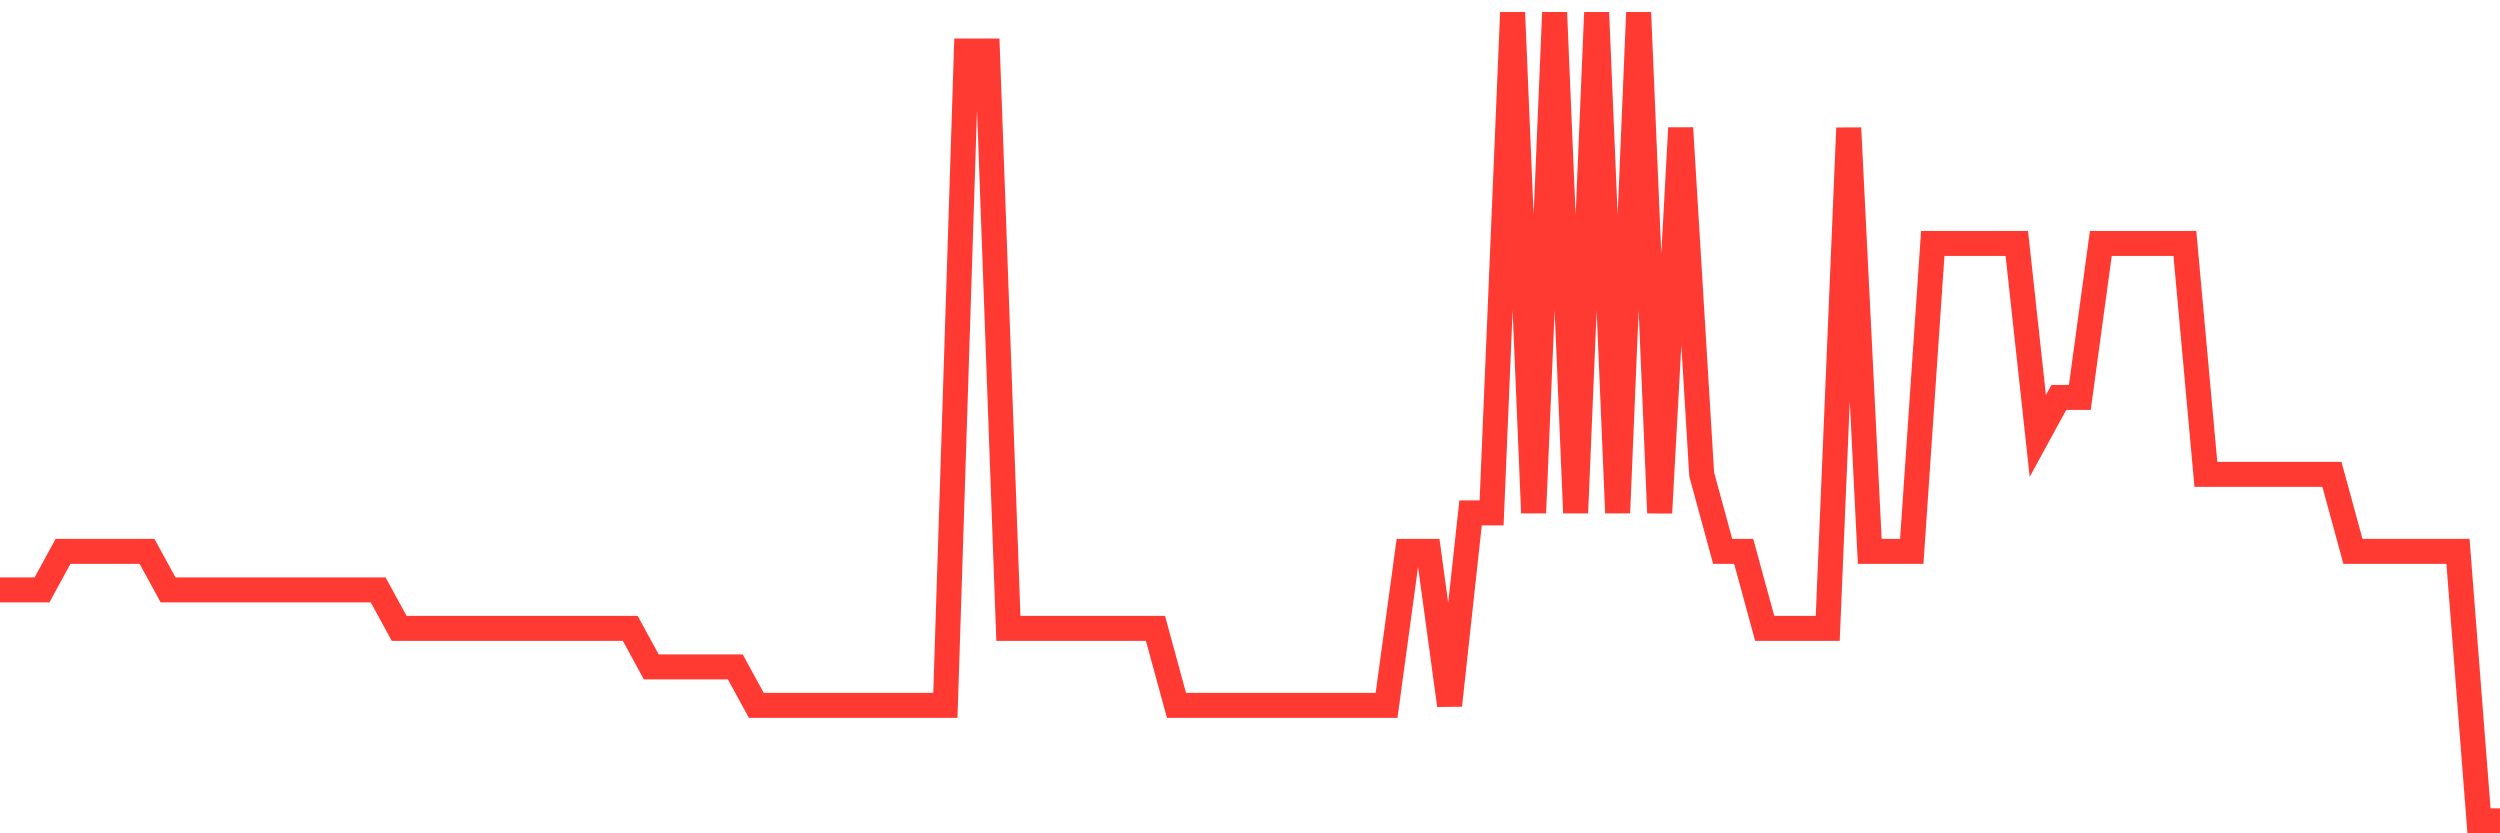 <svg
  xmlns="http://www.w3.org/2000/svg"
  xmlns:xlink="http://www.w3.org/1999/xlink"
  width="120"
  height="40"
  viewBox="0 0 120 40"
  preserveAspectRatio="none"
>
  <polyline
    points="0,28.314 1.008,28.314 2.017,28.314 3.025,26.467 4.034,26.467 5.042,26.467 6.05,26.467 7.059,26.467 8.067,28.314 9.076,28.314 10.084,28.314 11.092,28.314 12.101,28.314 13.109,28.314 14.118,28.314 15.126,28.314 16.134,28.314 17.143,28.314 18.151,28.314 19.16,30.162 20.168,30.162 21.176,30.162 22.185,30.162 23.193,30.162 24.202,30.162 25.21,30.162 26.218,30.162 27.227,30.162 28.235,30.162 29.244,30.162 30.252,30.162 31.261,32.01 32.269,32.01 33.277,32.01 34.286,32.01 35.294,32.01 36.303,33.857 37.311,33.857 38.319,33.857 39.328,33.857 40.336,33.857 41.345,33.857 42.353,33.857 43.361,33.857 44.37,33.857 45.378,33.857 46.387,2.448 47.395,2.448 48.403,30.162 49.412,30.162 50.42,30.162 51.429,30.162 52.437,30.162 53.445,30.162 54.454,30.162 55.462,30.162 56.471,33.857 57.479,33.857 58.487,33.857 59.496,33.857 60.504,33.857 61.513,33.857 62.521,33.857 63.529,33.857 64.538,33.857 65.546,33.857 66.555,33.857 67.563,26.467 68.571,26.467 69.58,33.857 70.588,24.619 71.597,24.619 72.605,0.6 73.613,24.619 74.622,0.6 75.63,24.619 76.639,0.6 77.647,24.619 78.655,0.6 79.664,24.619 80.672,6.143 81.681,22.771 82.689,26.467 83.697,26.467 84.706,30.162 85.714,30.162 86.723,30.162 87.731,30.162 88.739,6.143 89.748,26.467 90.756,26.467 91.765,26.467 92.773,11.686 93.782,11.686 94.79,11.686 95.798,11.686 96.807,11.686 97.815,20.924 98.824,19.076 99.832,19.076 100.84,11.686 101.849,11.686 102.857,11.686 103.866,11.686 104.874,11.686 105.882,22.771 106.891,22.771 107.899,22.771 108.908,22.771 109.916,22.771 110.924,22.771 111.933,22.771 112.941,26.467 113.95,26.467 114.958,26.467 115.966,26.467 116.975,26.467 117.983,26.467 118.992,39.4 120,39.4"
    fill="none"
    stroke="#ff3a33"
    stroke-width="1.2"
  >
  </polyline>
</svg>